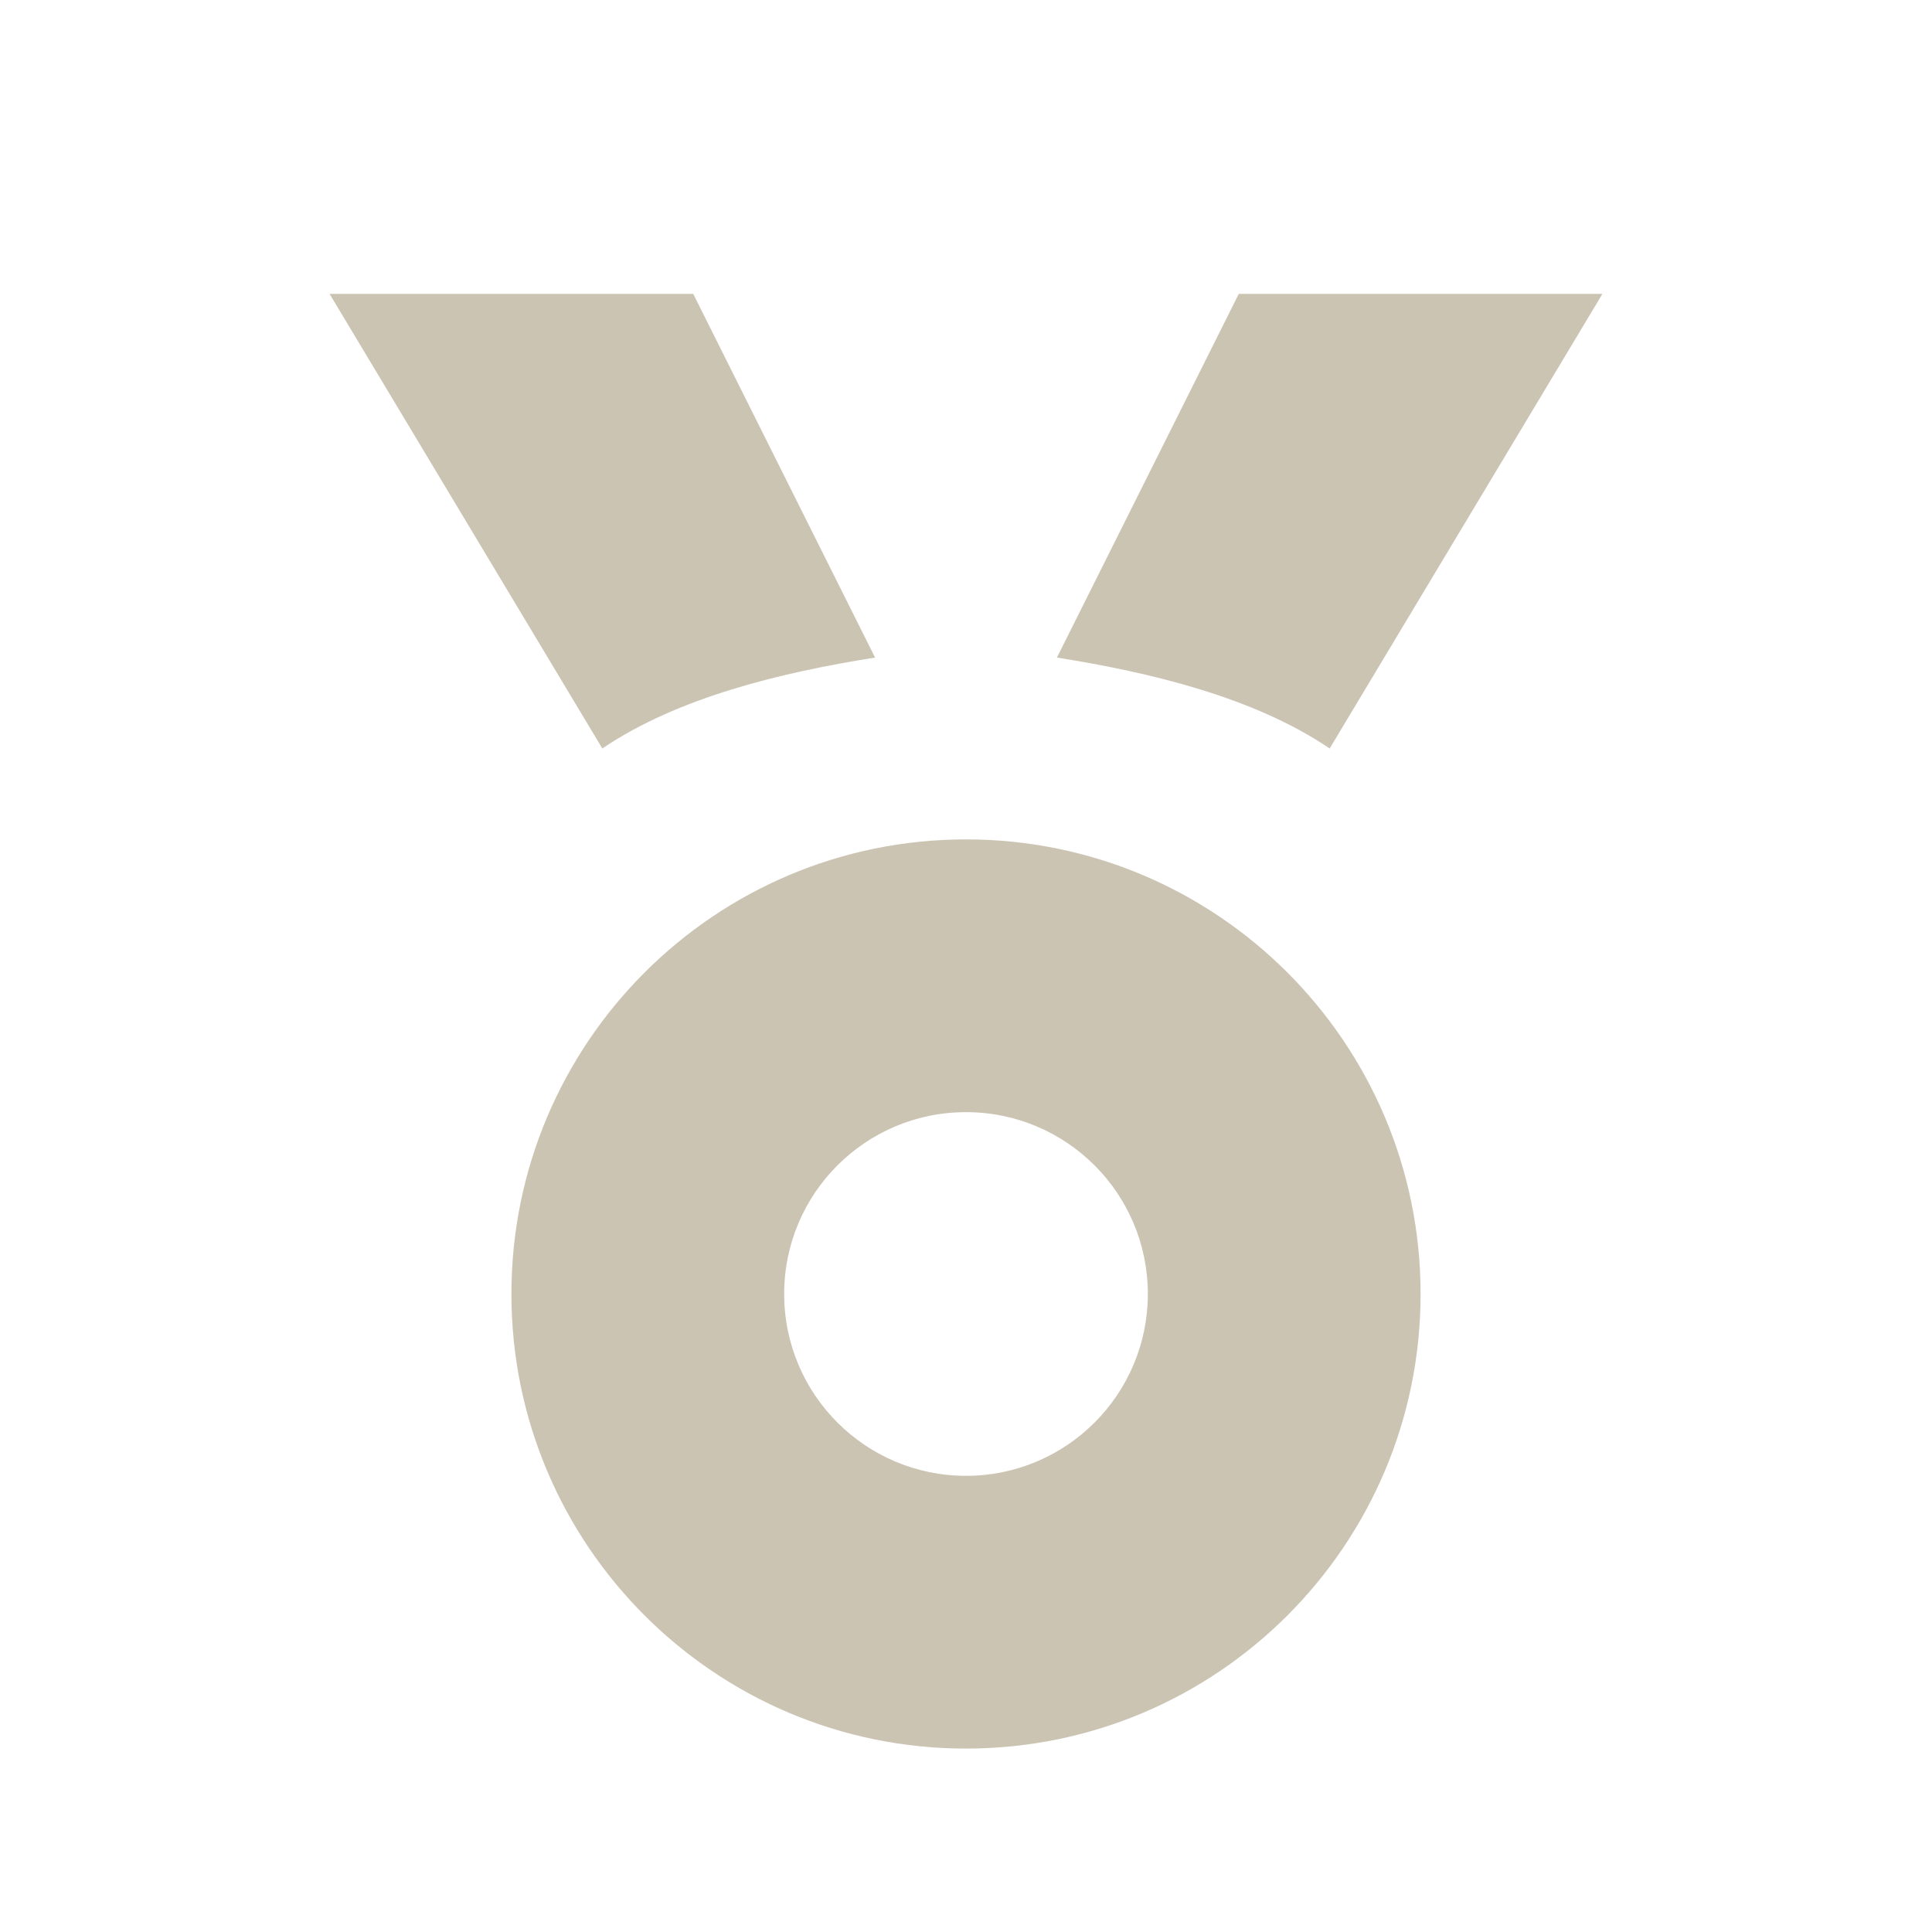 <svg width="17" height="17" viewBox="0 0 17 17" fill="none" xmlns="http://www.w3.org/2000/svg">
<path fill-rule="evenodd" clip-rule="evenodd" d="M8.5 15.386C10.709 15.386 12.5 13.595 12.5 11.386C12.5 9.177 10.709 7.386 8.5 7.386C6.291 7.386 4.5 9.177 4.5 11.386C4.5 13.595 6.291 15.386 8.5 15.386ZM8.5 12.986C9.384 12.986 10.1 12.269 10.1 11.386C10.1 10.502 9.384 9.786 8.5 9.786C7.616 9.786 6.9 10.502 6.9 11.386C6.9 12.269 7.616 12.986 8.5 12.986Z" fill="#CCC4B3"/>
<path d="M9.3 5.786C10.126 5.917 11.036 6.136 11.7 6.586L14.1 2.586H10.9L9.3 5.786Z" fill="#CCC4B3"/>
<path d="M6.1 2.586H2.9L5.3 6.586C5.964 6.136 6.874 5.917 7.7 5.786L6.1 2.586Z" fill="#CCC4B3"/>
</svg>
